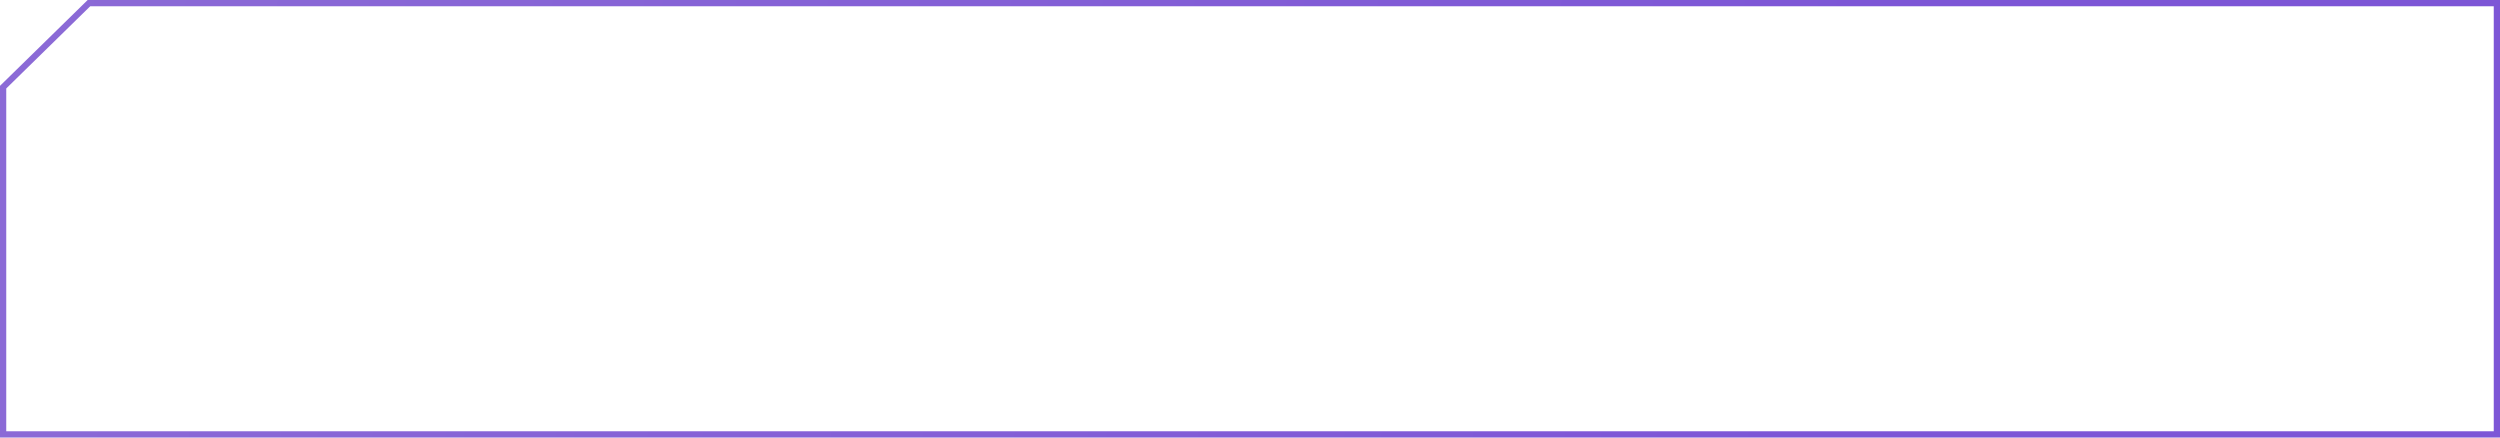 <?xml version="1.0" encoding="UTF-8"?> <svg xmlns="http://www.w3.org/2000/svg" width="400" height="70" viewBox="0 0 400 70" fill="none"> <path d="M399.5 0.5V69.5H0.5V13.944L14.232 0.5H399.5Z" stroke="url(#paint0_linear_327_299)"></path> <defs> <linearGradient id="paint0_linear_327_299" x1="-8.696" y1="8.75" x2="287.105" y2="69.272" gradientUnits="userSpaceOnUse"> <stop stop-color="#8C6BD6"></stop> <stop offset="0" stop-color="#8C6BD6"></stop> <stop offset="1" stop-color="#7D56D6"></stop> </linearGradient> </defs> </svg> 